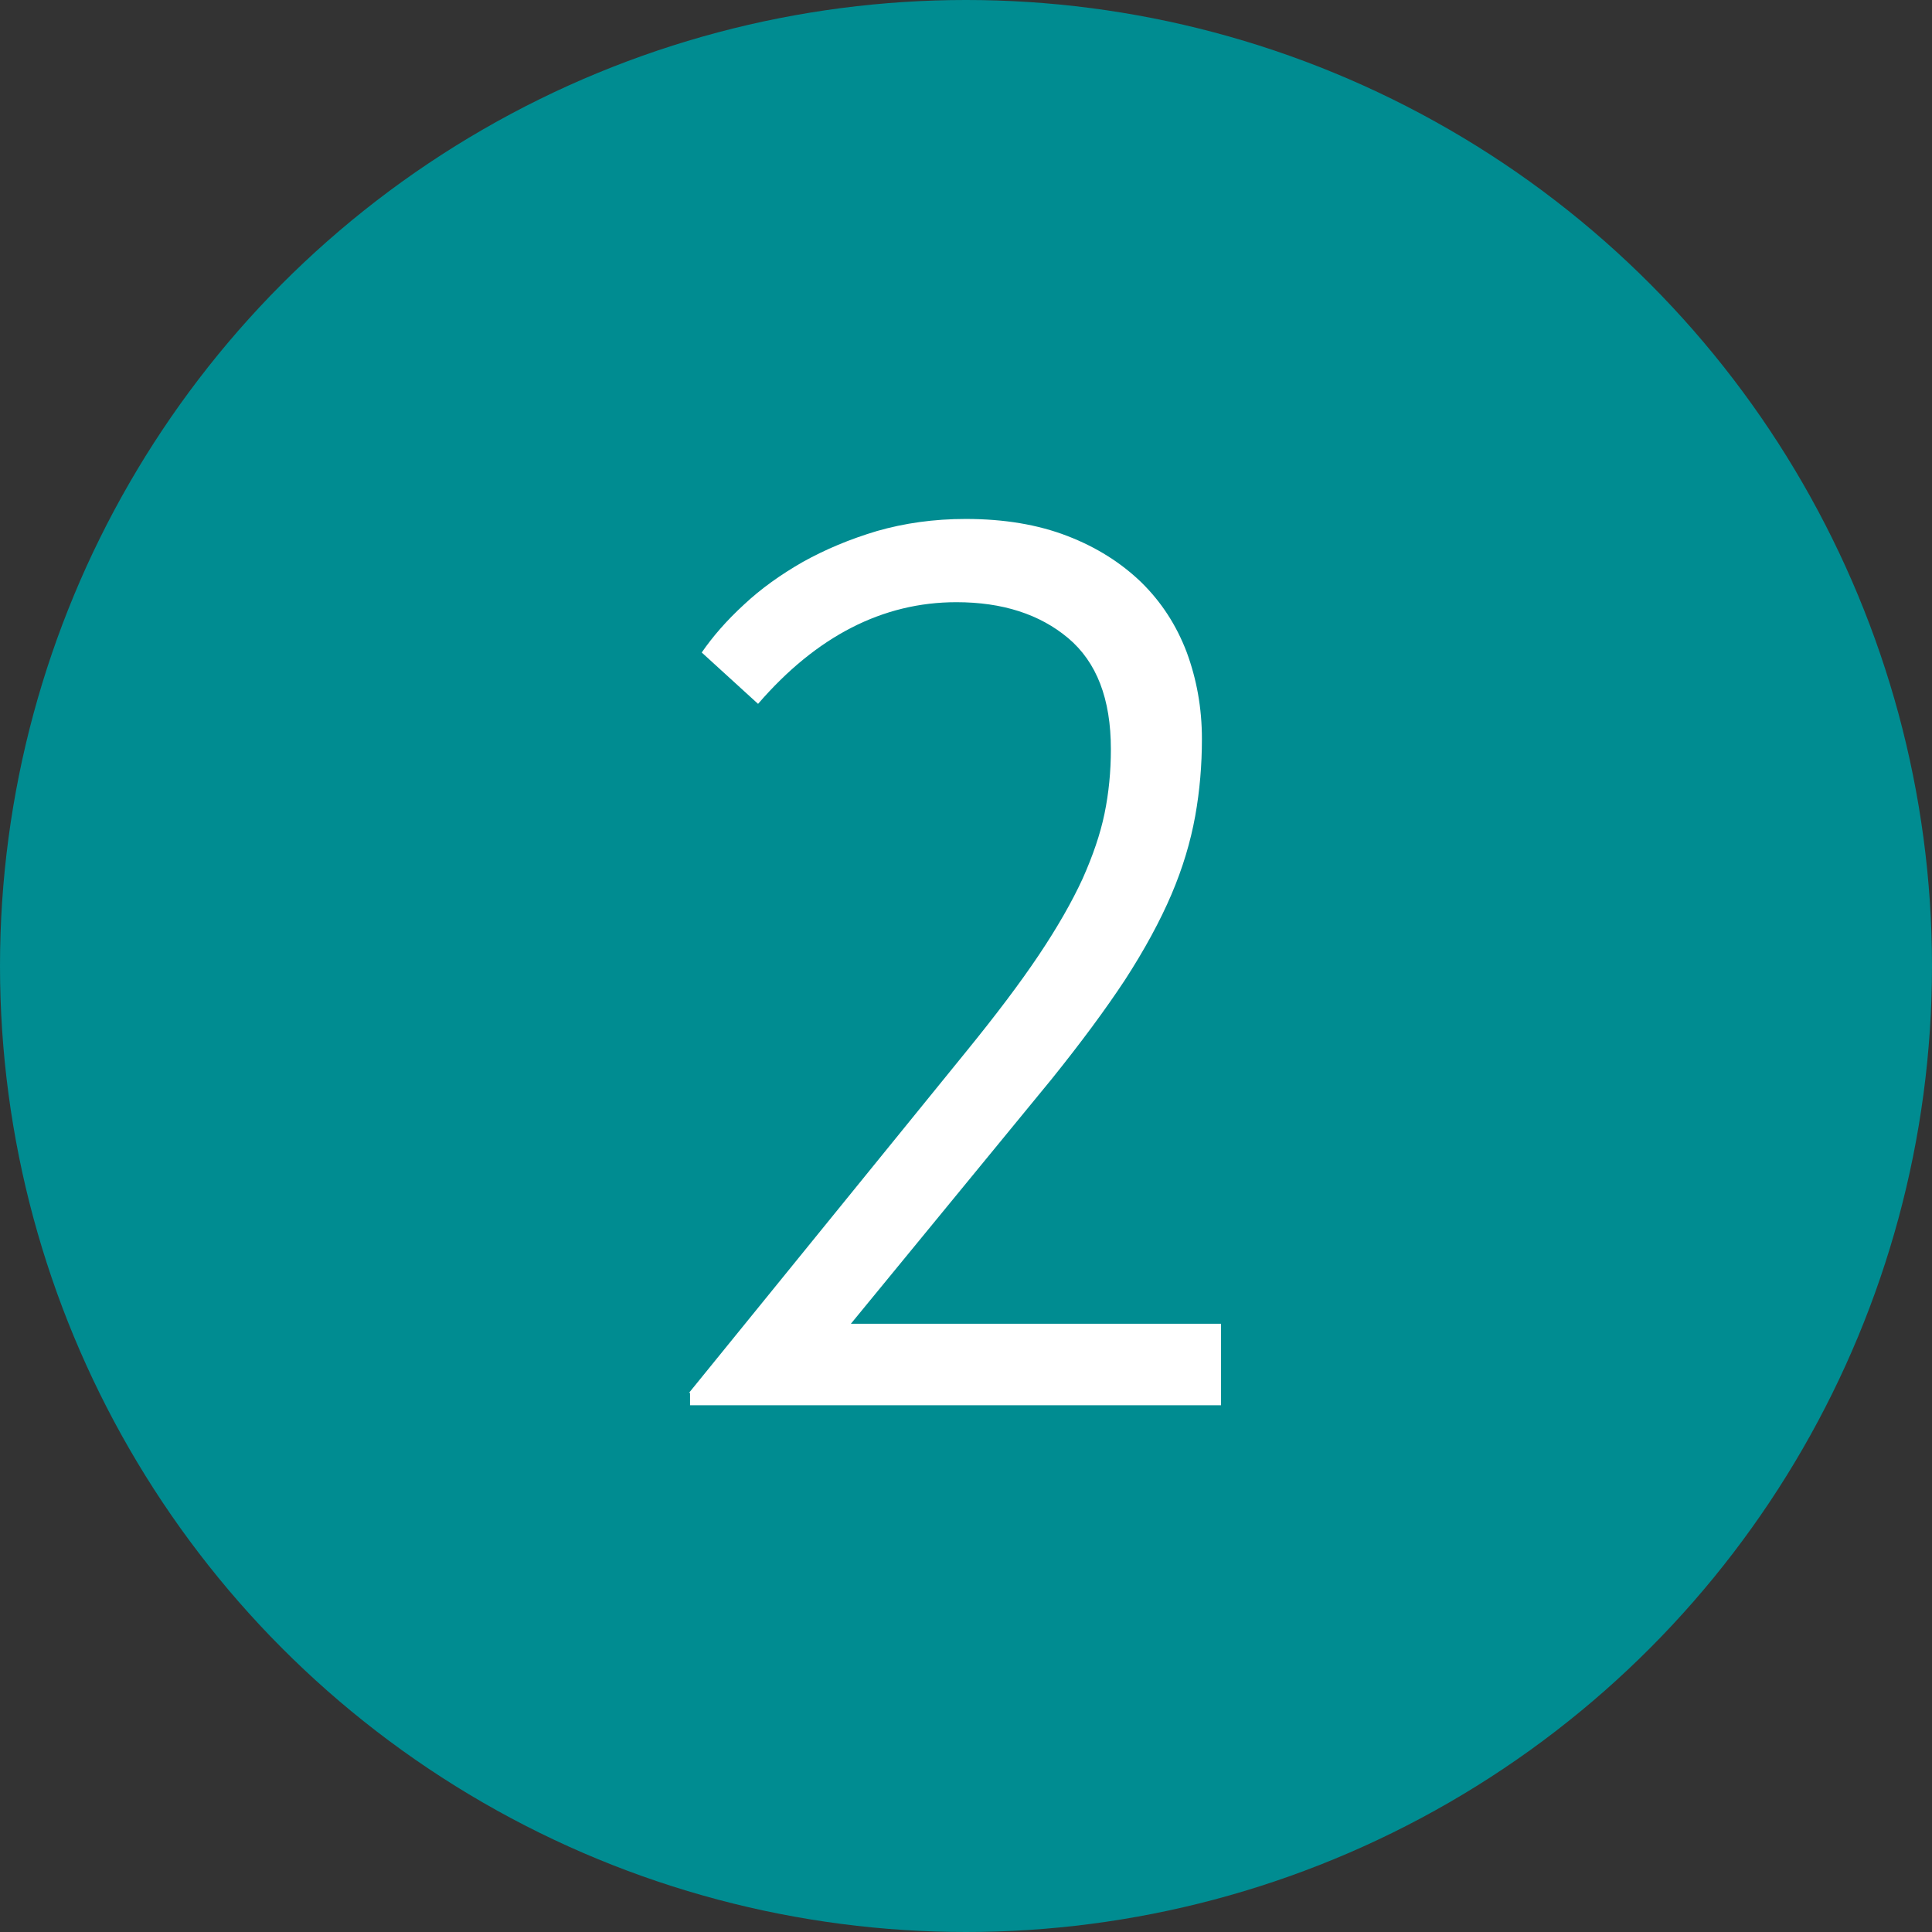 <?xml version="1.0" encoding="UTF-8"?> <svg xmlns="http://www.w3.org/2000/svg" id="_Слой_2" data-name="Слой 2" viewBox="0 0 54.54 54.54"><rect x="0" y="0" width="54.54" height="54.54" fill="#333333" stroke="none"/><defs><style> .cls-1 { fill: #008c91; } .cls-1, .cls-2 { stroke-width: 0px; } .cls-2 { fill: #fff; } </style></defs><g id="_Слой_1-2" data-name="Слой 1"><g><circle class="cls-1" cx="27.27" cy="27.27" r="27.27"></circle><path class="cls-2" d="M19.45,39.32l7.83-9.64c.83-1.02,1.51-1.92,2.04-2.71.53-.79.94-1.51,1.24-2.16.29-.65.5-1.26.62-1.84.12-.58.18-1.19.18-1.82,0-1.42-.4-2.46-1.21-3.14-.8-.67-1.85-1.01-3.15-1.01-2.08,0-3.95.96-5.6,2.87l-1.59-1.45c.31-.45.7-.9,1.19-1.35.48-.45,1.04-.85,1.67-1.21.63-.35,1.32-.64,2.09-.87.77-.22,1.6-.34,2.5-.34,1.09,0,2.04.16,2.87.48.83.32,1.52.76,2.09,1.31.57.56.99,1.21,1.28,1.97.28.76.43,1.57.43,2.45,0,.73-.06,1.46-.19,2.18s-.35,1.46-.67,2.21-.76,1.56-1.31,2.41c-.56.85-1.25,1.78-2.07,2.8l-5.67,6.91h10.45v2.3h-14.99v-.35Z"></path></g></g></svg> 